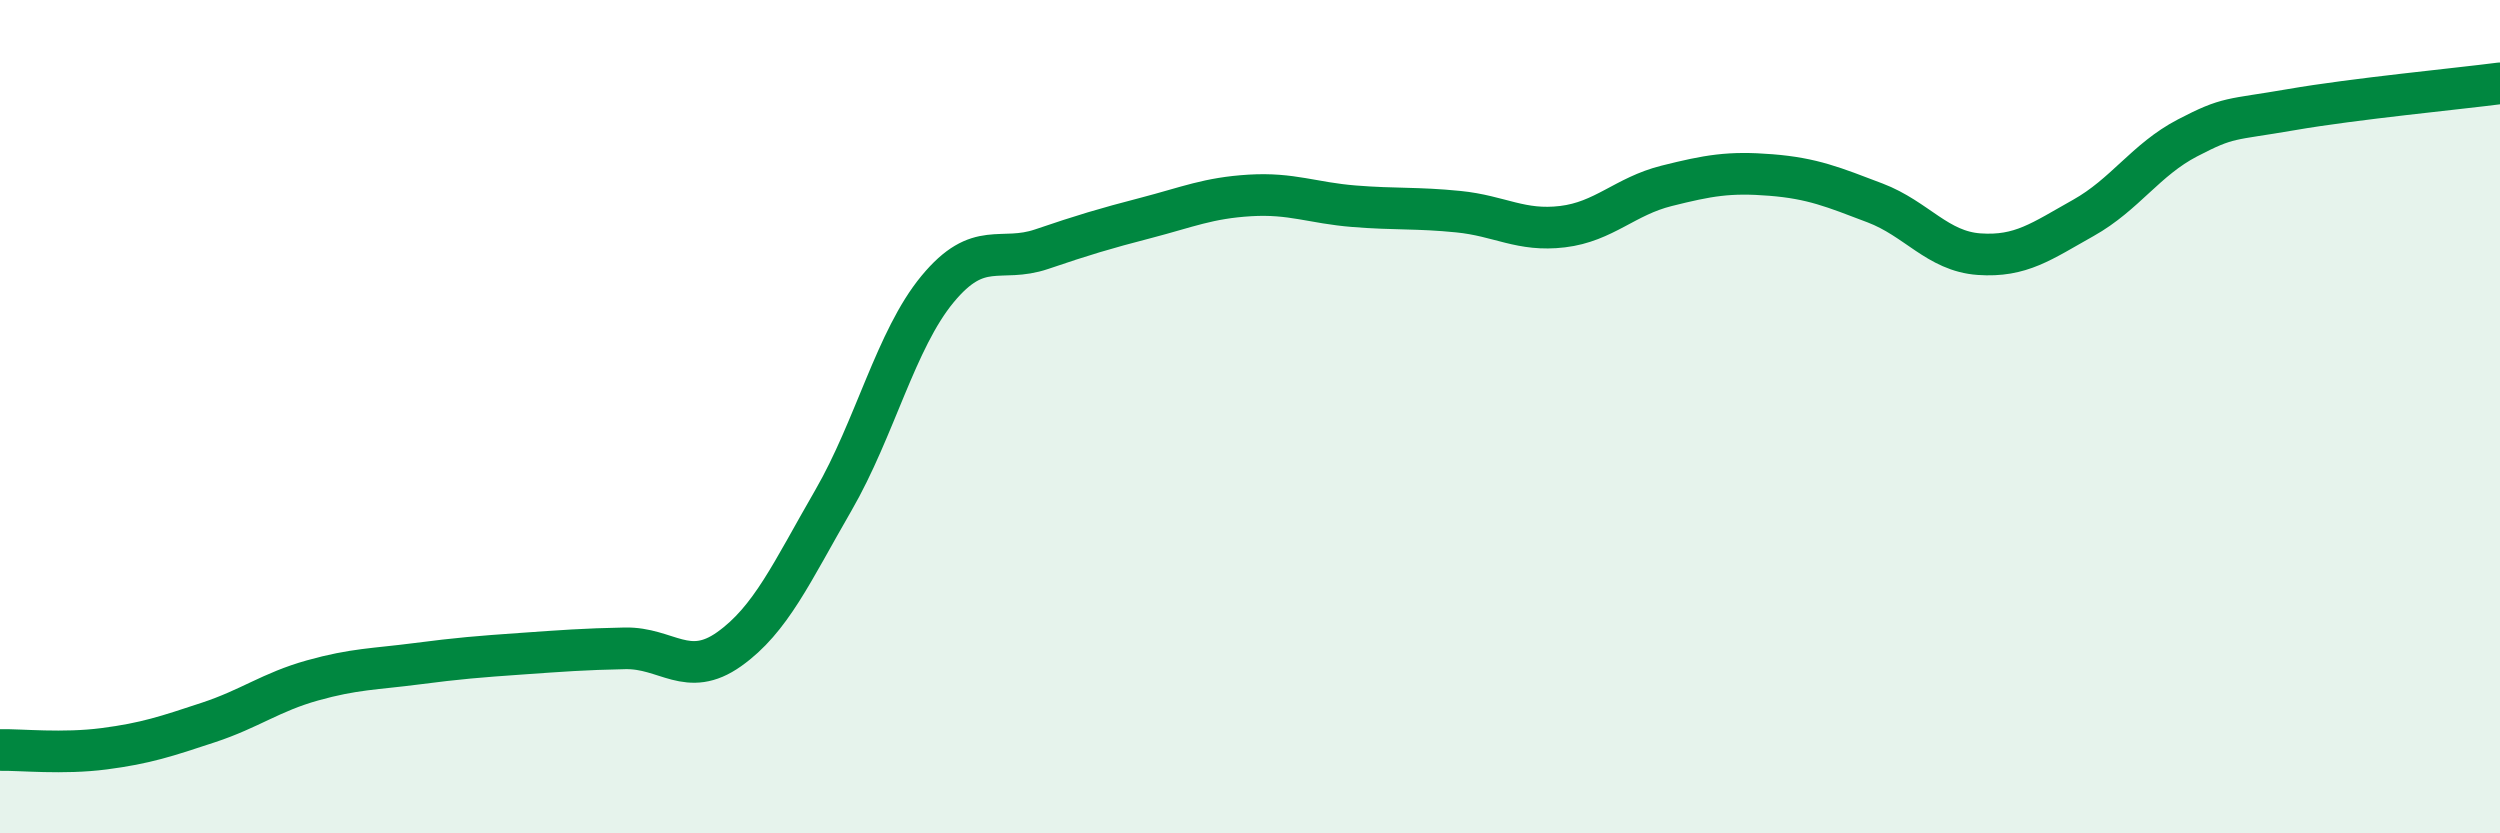 
    <svg width="60" height="20" viewBox="0 0 60 20" xmlns="http://www.w3.org/2000/svg">
      <path
        d="M 0,18 C 0.5,17.99 1.5,18.1 2.5,17.97 C 3.5,17.84 4,17.67 5,17.34 C 6,17.01 6.5,16.61 7.5,16.33 C 8.5,16.05 9,16.06 10,15.93 C 11,15.8 11.5,15.76 12.5,15.69 C 13.5,15.62 14,15.58 15,15.56 C 16,15.54 16.5,16.29 17.5,15.58 C 18.5,14.87 19,13.74 20,12.01 C 21,10.28 21.5,8.15 22.5,6.94 C 23.5,5.73 24,6.32 25,5.98 C 26,5.64 26.5,5.49 27.5,5.23 C 28.5,4.97 29,4.75 30,4.69 C 31,4.63 31.5,4.87 32.5,4.95 C 33.5,5.03 34,4.98 35,5.08 C 36,5.18 36.5,5.56 37.5,5.44 C 38.5,5.32 39,4.71 40,4.46 C 41,4.21 41.5,4.12 42.5,4.2 C 43.5,4.28 44,4.49 45,4.87 C 46,5.25 46.5,6.03 47.5,6.1 C 48.5,6.17 49,5.79 50,5.23 C 51,4.67 51.5,3.83 52.5,3.31 C 53.5,2.79 53.5,2.89 55,2.63 C 56.5,2.37 59,2.13 60,2L60 20L0 20Z"
        fill="#008740"
        opacity="0.1"
        stroke-linecap="round"
        stroke-linejoin="round"
      />
      <path
        d="M 0,18 C 0.5,17.99 1.5,18.1 2.5,17.97 C 3.5,17.84 4,17.67 5,17.34 C 6,17.01 6.5,16.61 7.5,16.33 C 8.5,16.05 9,16.06 10,15.93 C 11,15.8 11.5,15.76 12.5,15.69 C 13.5,15.62 14,15.58 15,15.56 C 16,15.54 16.5,16.29 17.5,15.58 C 18.5,14.87 19,13.74 20,12.01 C 21,10.28 21.5,8.15 22.5,6.94 C 23.5,5.73 24,6.32 25,5.98 C 26,5.64 26.5,5.49 27.5,5.23 C 28.5,4.97 29,4.75 30,4.69 C 31,4.63 31.5,4.87 32.5,4.95 C 33.5,5.03 34,4.98 35,5.08 C 36,5.18 36.5,5.56 37.5,5.44 C 38.5,5.32 39,4.71 40,4.46 C 41,4.21 41.5,4.12 42.5,4.2 C 43.5,4.28 44,4.49 45,4.87 C 46,5.25 46.5,6.03 47.5,6.1 C 48.5,6.17 49,5.79 50,5.23 C 51,4.67 51.5,3.83 52.5,3.31 C 53.5,2.79 53.5,2.89 55,2.63 C 56.5,2.37 59,2.13 60,2"
        stroke="#008740"
        stroke-width="1"
        fill="none"
        stroke-linecap="round"
        stroke-linejoin="round"
      />
    </svg>
  